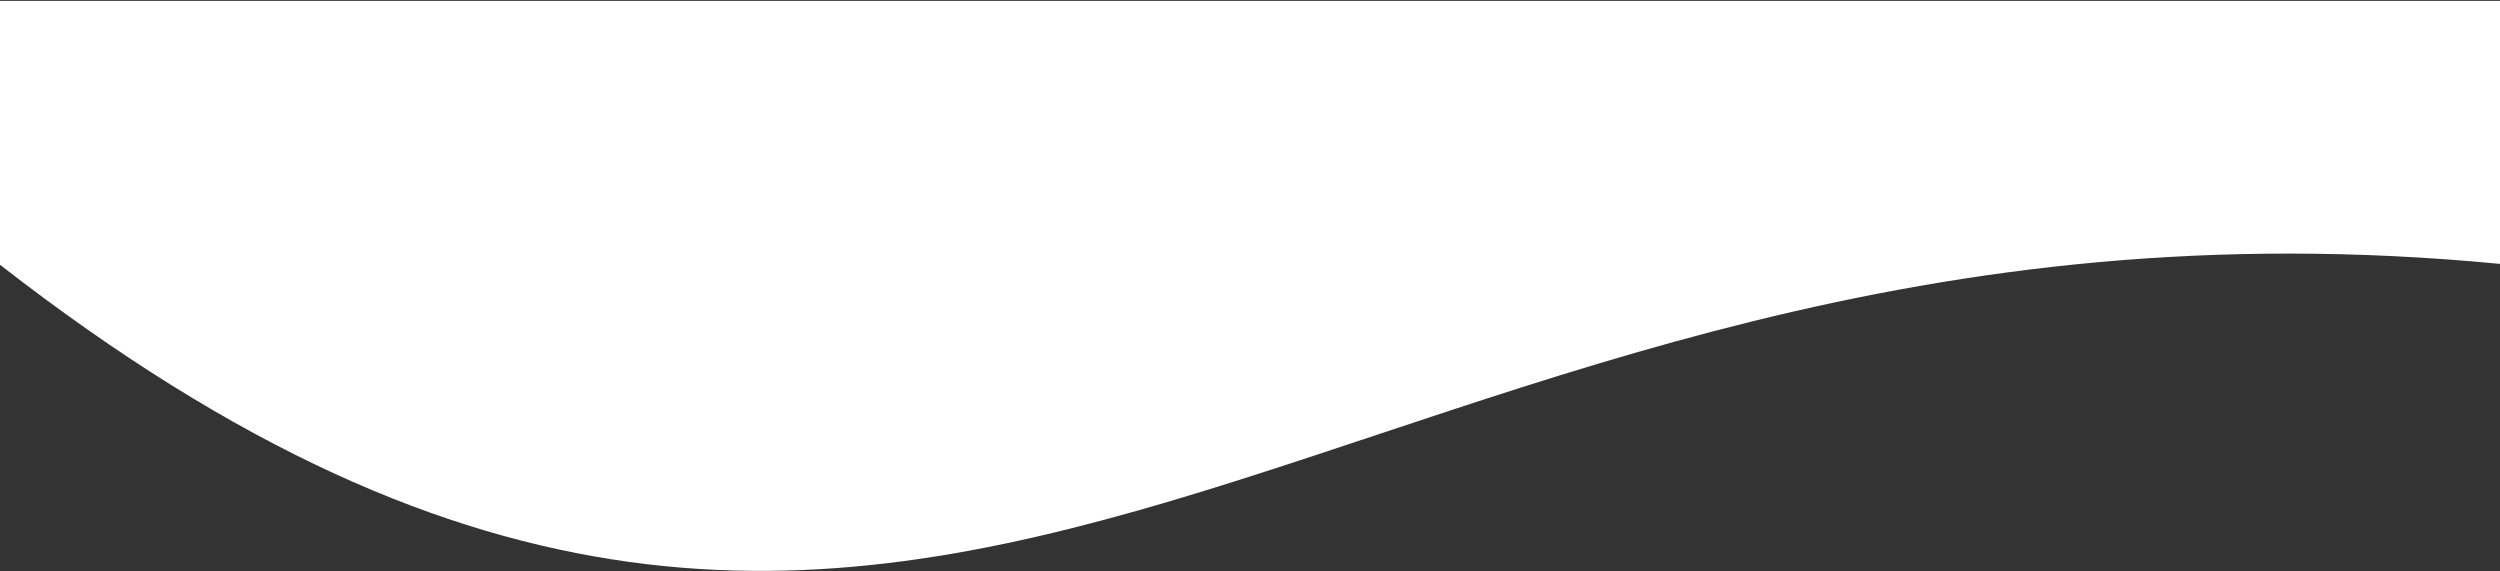<svg width="1440" height="329" viewBox="0 0 1440 329" fill="none" xmlns="http://www.w3.org/2000/svg">
<rect x="0" y="0" width="1440" height="329" fill="#333333" stroke="none"/>
<path d="M1440 0.5H0V152.5C549.5 580 770.5 87.5 1440 152V0.5Z" fill="white"/>
</svg>
